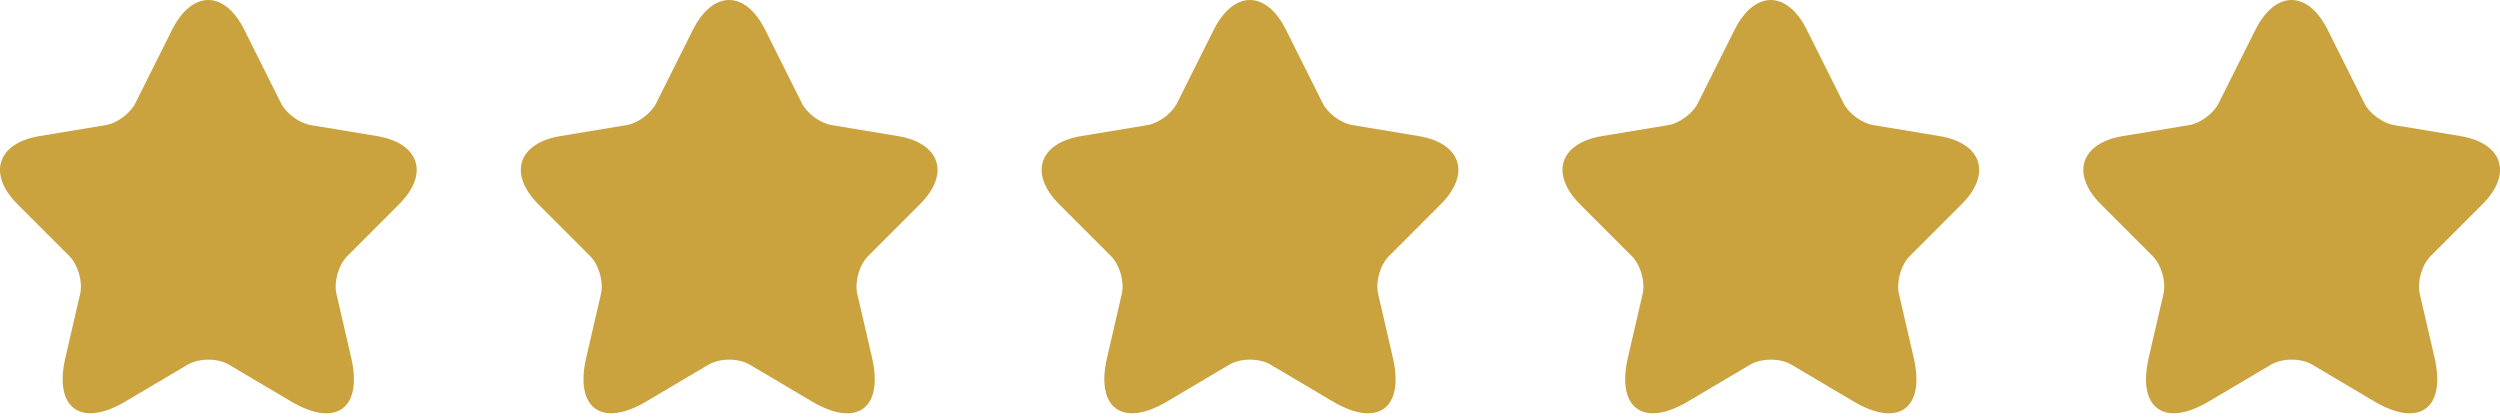 <svg width="120" height="20" viewBox="0 0 120 20" fill="none" xmlns="http://www.w3.org/2000/svg">
<path d="M11.728 1.433L13.488 4.952C13.728 5.442 14.368 5.912 14.908 6.003L18.098 6.532C20.138 6.872 20.618 8.352 19.148 9.812L16.668 12.293C16.248 12.713 16.018 13.523 16.148 14.102L16.858 17.172C17.418 19.602 16.128 20.543 13.978 19.273L10.988 17.503C10.448 17.183 9.558 17.183 9.008 17.503L6.018 19.273C3.878 20.543 2.578 19.593 3.138 17.172L3.848 14.102C3.978 13.523 3.748 12.713 3.328 12.293L0.848 9.812C-0.612 8.352 -0.142 6.872 1.898 6.532L5.088 6.003C5.618 5.912 6.258 5.442 6.498 4.952L8.258 1.433C9.218 -0.477 10.778 -0.477 11.728 1.433Z" fill="#CAA23E"/>
<path d="M36.728 1.433L38.488 4.952C38.728 5.442 39.368 5.912 39.908 6.003L43.098 6.532C45.138 6.872 45.618 8.352 44.148 9.812L41.668 12.293C41.248 12.713 41.018 13.523 41.148 14.102L41.858 17.172C42.418 19.602 41.128 20.543 38.978 19.273L35.988 17.503C35.448 17.183 34.558 17.183 34.008 17.503L31.018 19.273C28.878 20.543 27.578 19.593 28.138 17.172L28.848 14.102C28.978 13.523 28.748 12.713 28.328 12.293L25.848 9.812C24.388 8.352 24.858 6.872 26.898 6.532L30.088 6.003C30.618 5.912 31.258 5.442 31.498 4.952L33.258 1.433C34.218 -0.477 35.778 -0.477 36.728 1.433Z" fill="#CAA23E"/>
<path d="M61.728 1.433L63.488 4.952C63.728 5.442 64.368 5.912 64.908 6.003L68.098 6.532C70.138 6.872 70.618 8.352 69.148 9.812L66.668 12.293C66.248 12.713 66.018 13.523 66.148 14.102L66.858 17.172C67.418 19.602 66.128 20.543 63.978 19.273L60.988 17.503C60.448 17.183 59.558 17.183 59.008 17.503L56.018 19.273C53.878 20.543 52.578 19.593 53.138 17.172L53.848 14.102C53.978 13.523 53.748 12.713 53.328 12.293L50.848 9.812C49.388 8.352 49.858 6.872 51.898 6.532L55.088 6.003C55.618 5.912 56.258 5.442 56.498 4.952L58.258 1.433C59.218 -0.477 60.778 -0.477 61.728 1.433Z" fill="#CAA23E"/>
<path d="M86.728 1.433L88.488 4.952C88.728 5.442 89.368 5.912 89.908 6.003L93.098 6.532C95.138 6.872 95.618 8.352 94.148 9.812L91.668 12.293C91.248 12.713 91.018 13.523 91.148 14.102L91.858 17.172C92.418 19.602 91.128 20.543 88.978 19.273L85.988 17.503C85.448 17.183 84.558 17.183 84.008 17.503L81.018 19.273C78.878 20.543 77.578 19.593 78.138 17.172L78.848 14.102C78.978 13.523 78.748 12.713 78.328 12.293L75.848 9.812C74.388 8.352 74.858 6.872 76.898 6.532L80.088 6.003C80.618 5.912 81.258 5.442 81.498 4.952L83.258 1.433C84.218 -0.477 85.778 -0.477 86.728 1.433Z" fill="#CAA23E"/>
<path d="M111.728 1.433L113.488 4.952C113.728 5.442 114.368 5.912 114.908 6.003L118.098 6.532C120.138 6.872 120.618 8.352 119.148 9.812L116.668 12.293C116.248 12.713 116.018 13.523 116.148 14.102L116.858 17.172C117.418 19.602 116.128 20.543 113.978 19.273L110.988 17.503C110.448 17.183 109.558 17.183 109.008 17.503L106.018 19.273C103.878 20.543 102.578 19.593 103.138 17.172L103.848 14.102C103.978 13.523 103.748 12.713 103.328 12.293L100.848 9.812C99.388 8.352 99.858 6.872 101.898 6.532L105.088 6.003C105.618 5.912 106.258 5.442 106.498 4.952L108.258 1.433C109.218 -0.477 110.778 -0.477 111.728 1.433Z" fill="#CAA23E"/>
</svg>
